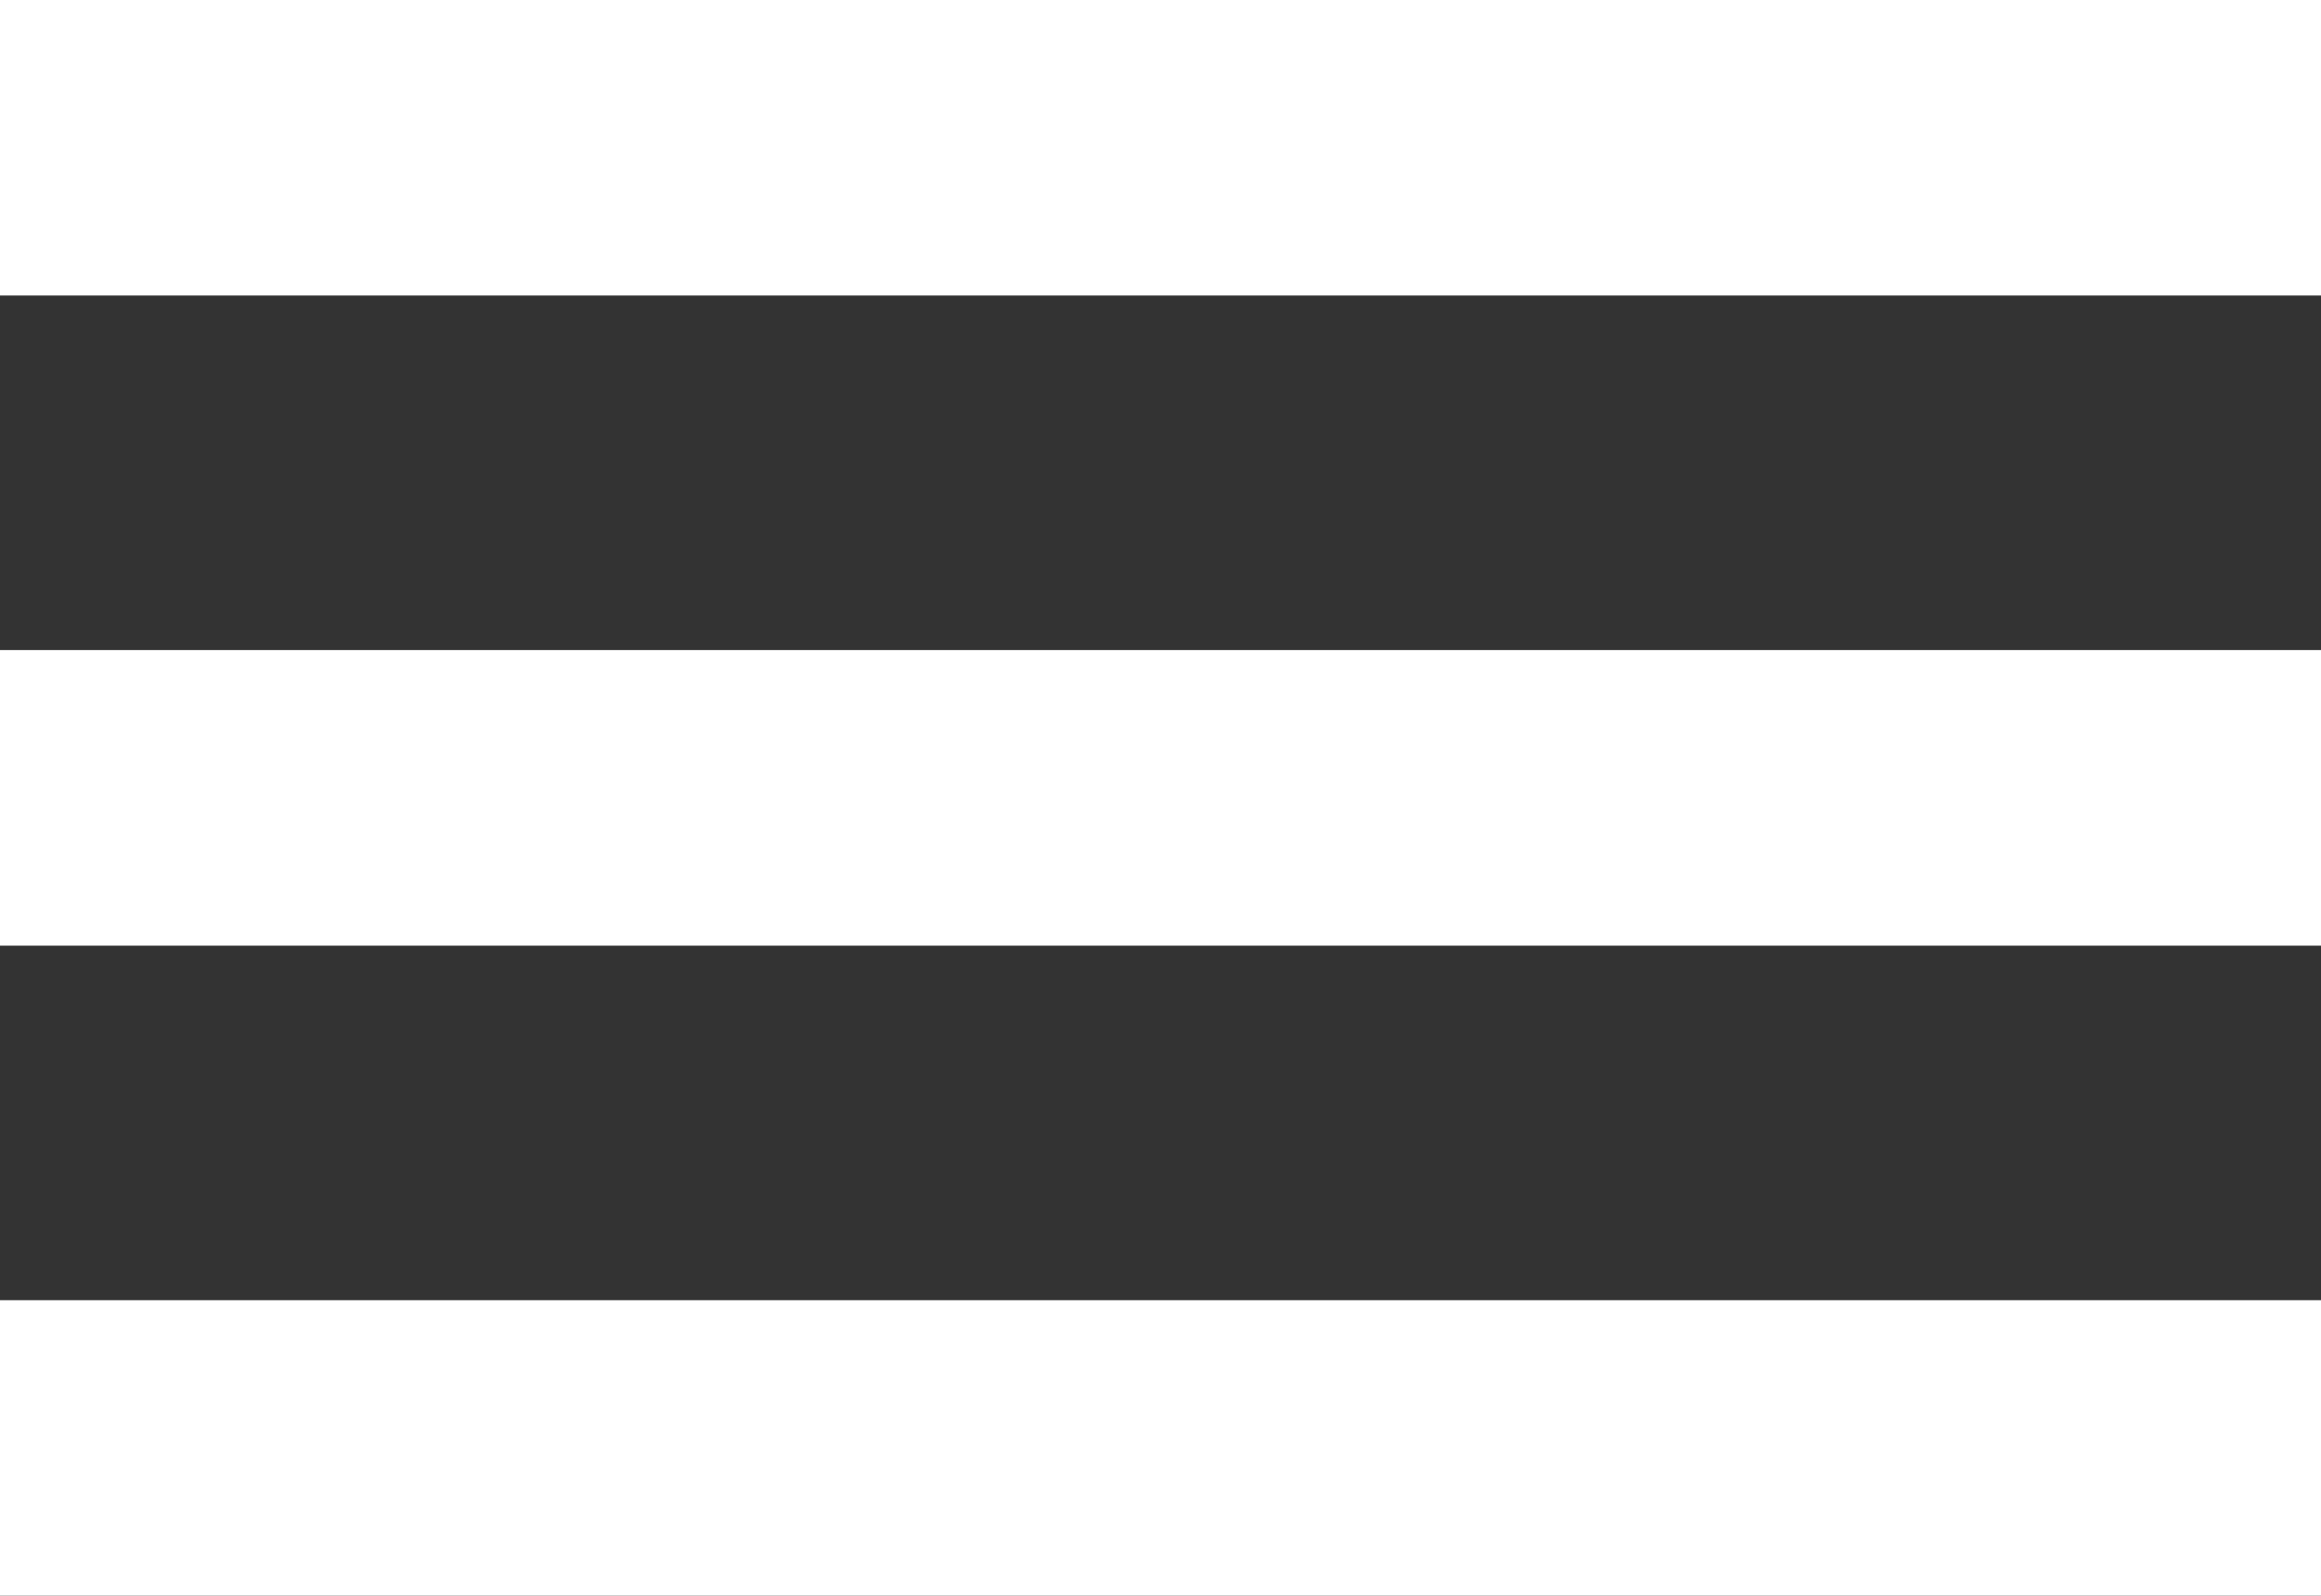 <svg
 xmlns="http://www.w3.org/2000/svg"
 xmlns:xlink="http://www.w3.org/1999/xlink"
 width="32px" height="22px">
  <rect width="100%" height="100%" fill="#333333" stroke="none"/>
  <g>
    <path fill-rule="evenodd"  opacity="1" fill="#ffffff"
   d="M-0.000,-0.001 L32.000,-0.001 L32.000,4.074 L-0.000,4.074 L-0.000,-0.001 Z"/>
  </g>
  <g>
    <path fill-rule="evenodd"  opacity="1" fill="#ffffff"
     d="M-0.000,8.962 L32.000,8.962 L32.000,13.037 L-0.000,13.037 L-0.000,8.962 Z"/>
  </g>
  <g>
    <path fill-rule="evenodd"  opacity="1" fill="#ffffff"
     d="M-0.000,17.925 L32.000,17.925 L32.000,21.999 L-0.000,21.999 L-0.000,17.925 Z"/>
  </g>
</svg>
